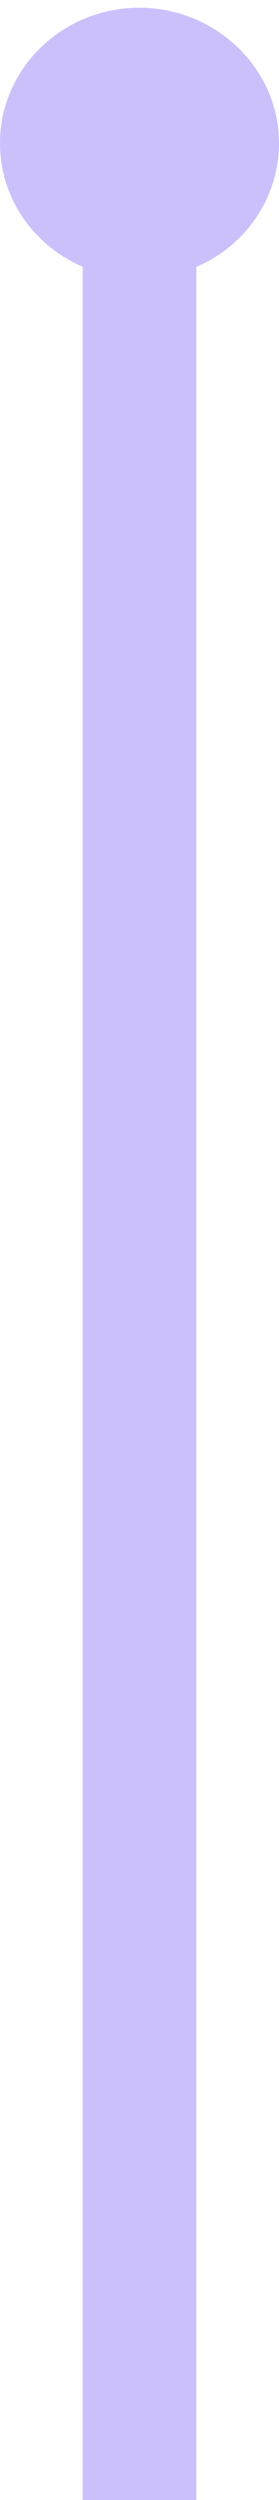 <svg width="30" height="268" viewBox="0 0 30 268" fill="none" xmlns="http://www.w3.org/2000/svg">
<path d="M8.886 400.828L8.886 28.601C3.646 26.318 3.31786e-05 21.308 3.37002e-05 15.341C3.44022e-05 7.311 6.76 0.828 14.962 0.828C23.165 0.828 30 7.311 30 15.341C30 21.235 26.355 26.391 21.114 28.601L21.114 400.46" fill="#CCC0FB"/>
</svg>

